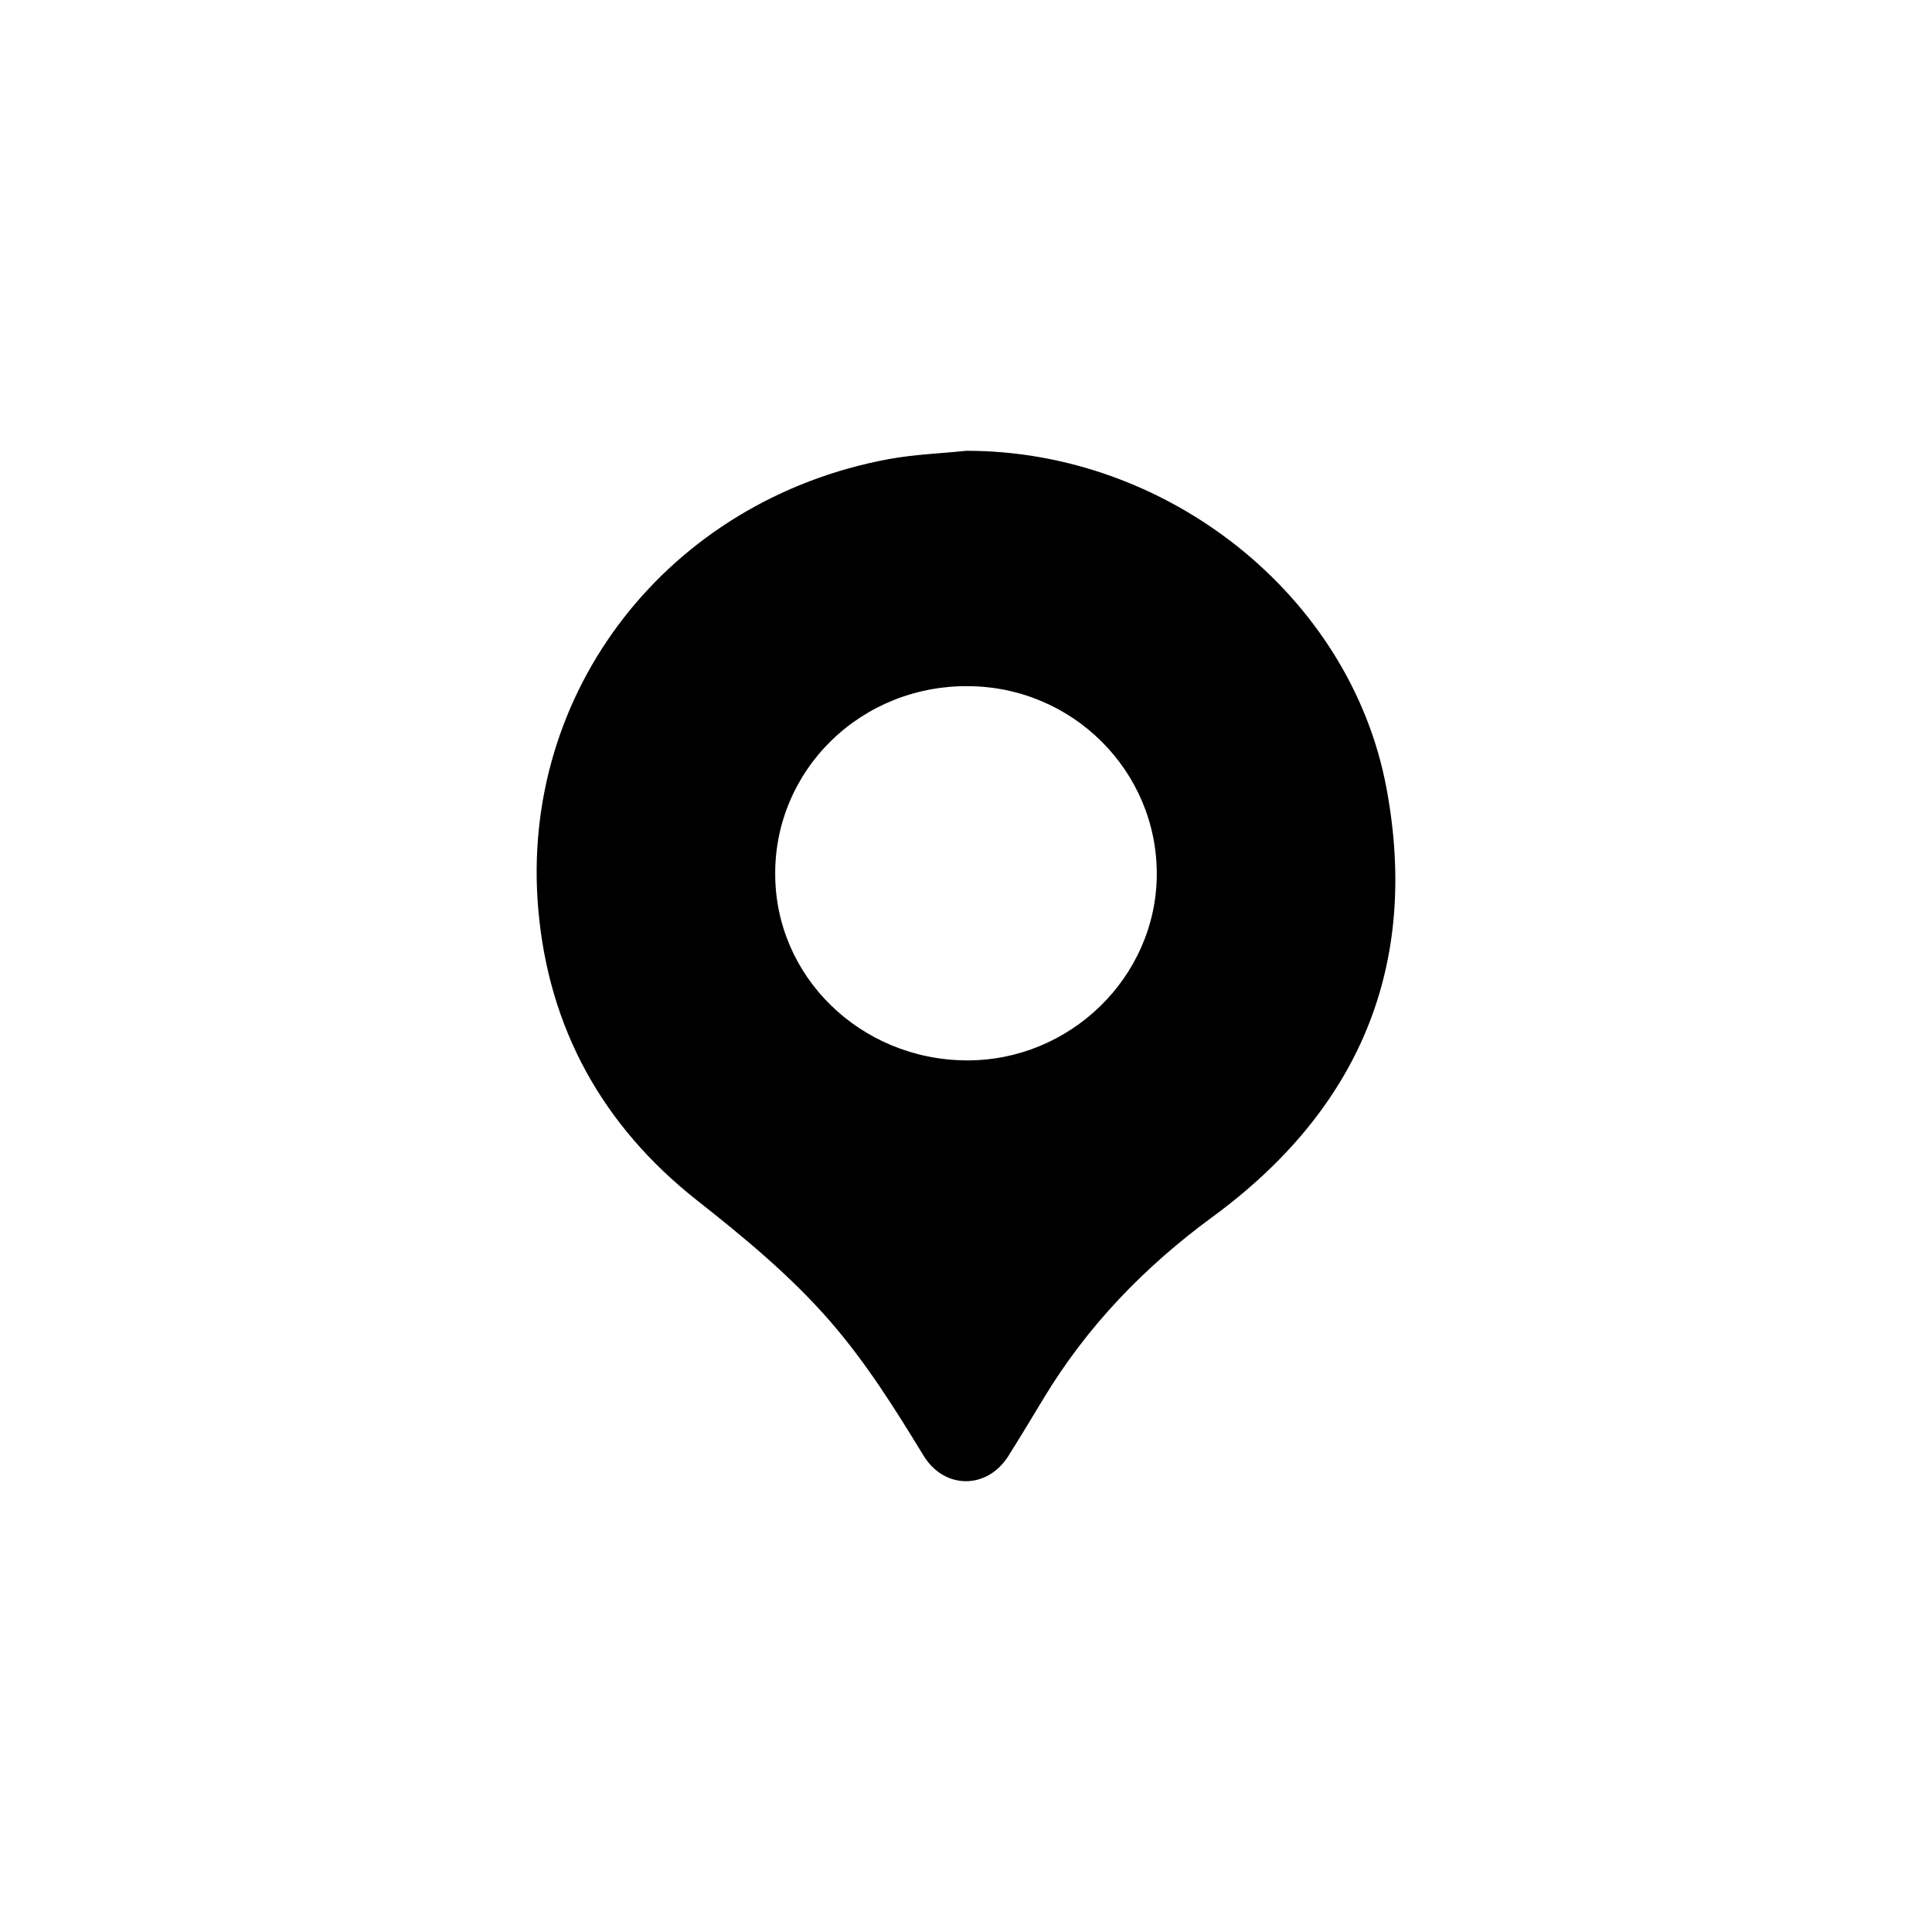 <svg width="60" height="60" viewBox="0 0 60 60" fill="none" xmlns="http://www.w3.org/2000/svg">
<path d="M30.007 14C36.237 13.991 41.931 18.475 43.056 24.465C44.089 29.97 42.227 34.44 37.653 37.794C35.529 39.351 33.753 41.199 32.404 43.438C32.045 44.033 31.686 44.629 31.316 45.217C30.657 46.262 29.33 46.263 28.683 45.208C27.796 43.753 26.899 42.319 25.774 41.026C24.549 39.62 23.121 38.44 21.655 37.285C18.704 34.96 17.031 31.921 16.715 28.219C16.136 21.456 20.771 15.525 27.594 14.259C28.387 14.113 29.203 14.084 30.007 14ZM24.075 27.122C24.062 30.311 26.703 32.902 29.995 32.931C33.223 32.959 35.908 30.347 35.925 27.166C35.941 23.946 33.306 21.318 30.056 21.31C29.272 21.302 28.494 21.447 27.768 21.736C27.042 22.025 26.382 22.452 25.826 22.992C25.269 23.533 24.828 24.177 24.528 24.885C24.227 25.594 24.073 26.355 24.075 27.122H24.075Z" fill="black"/>
</svg>
